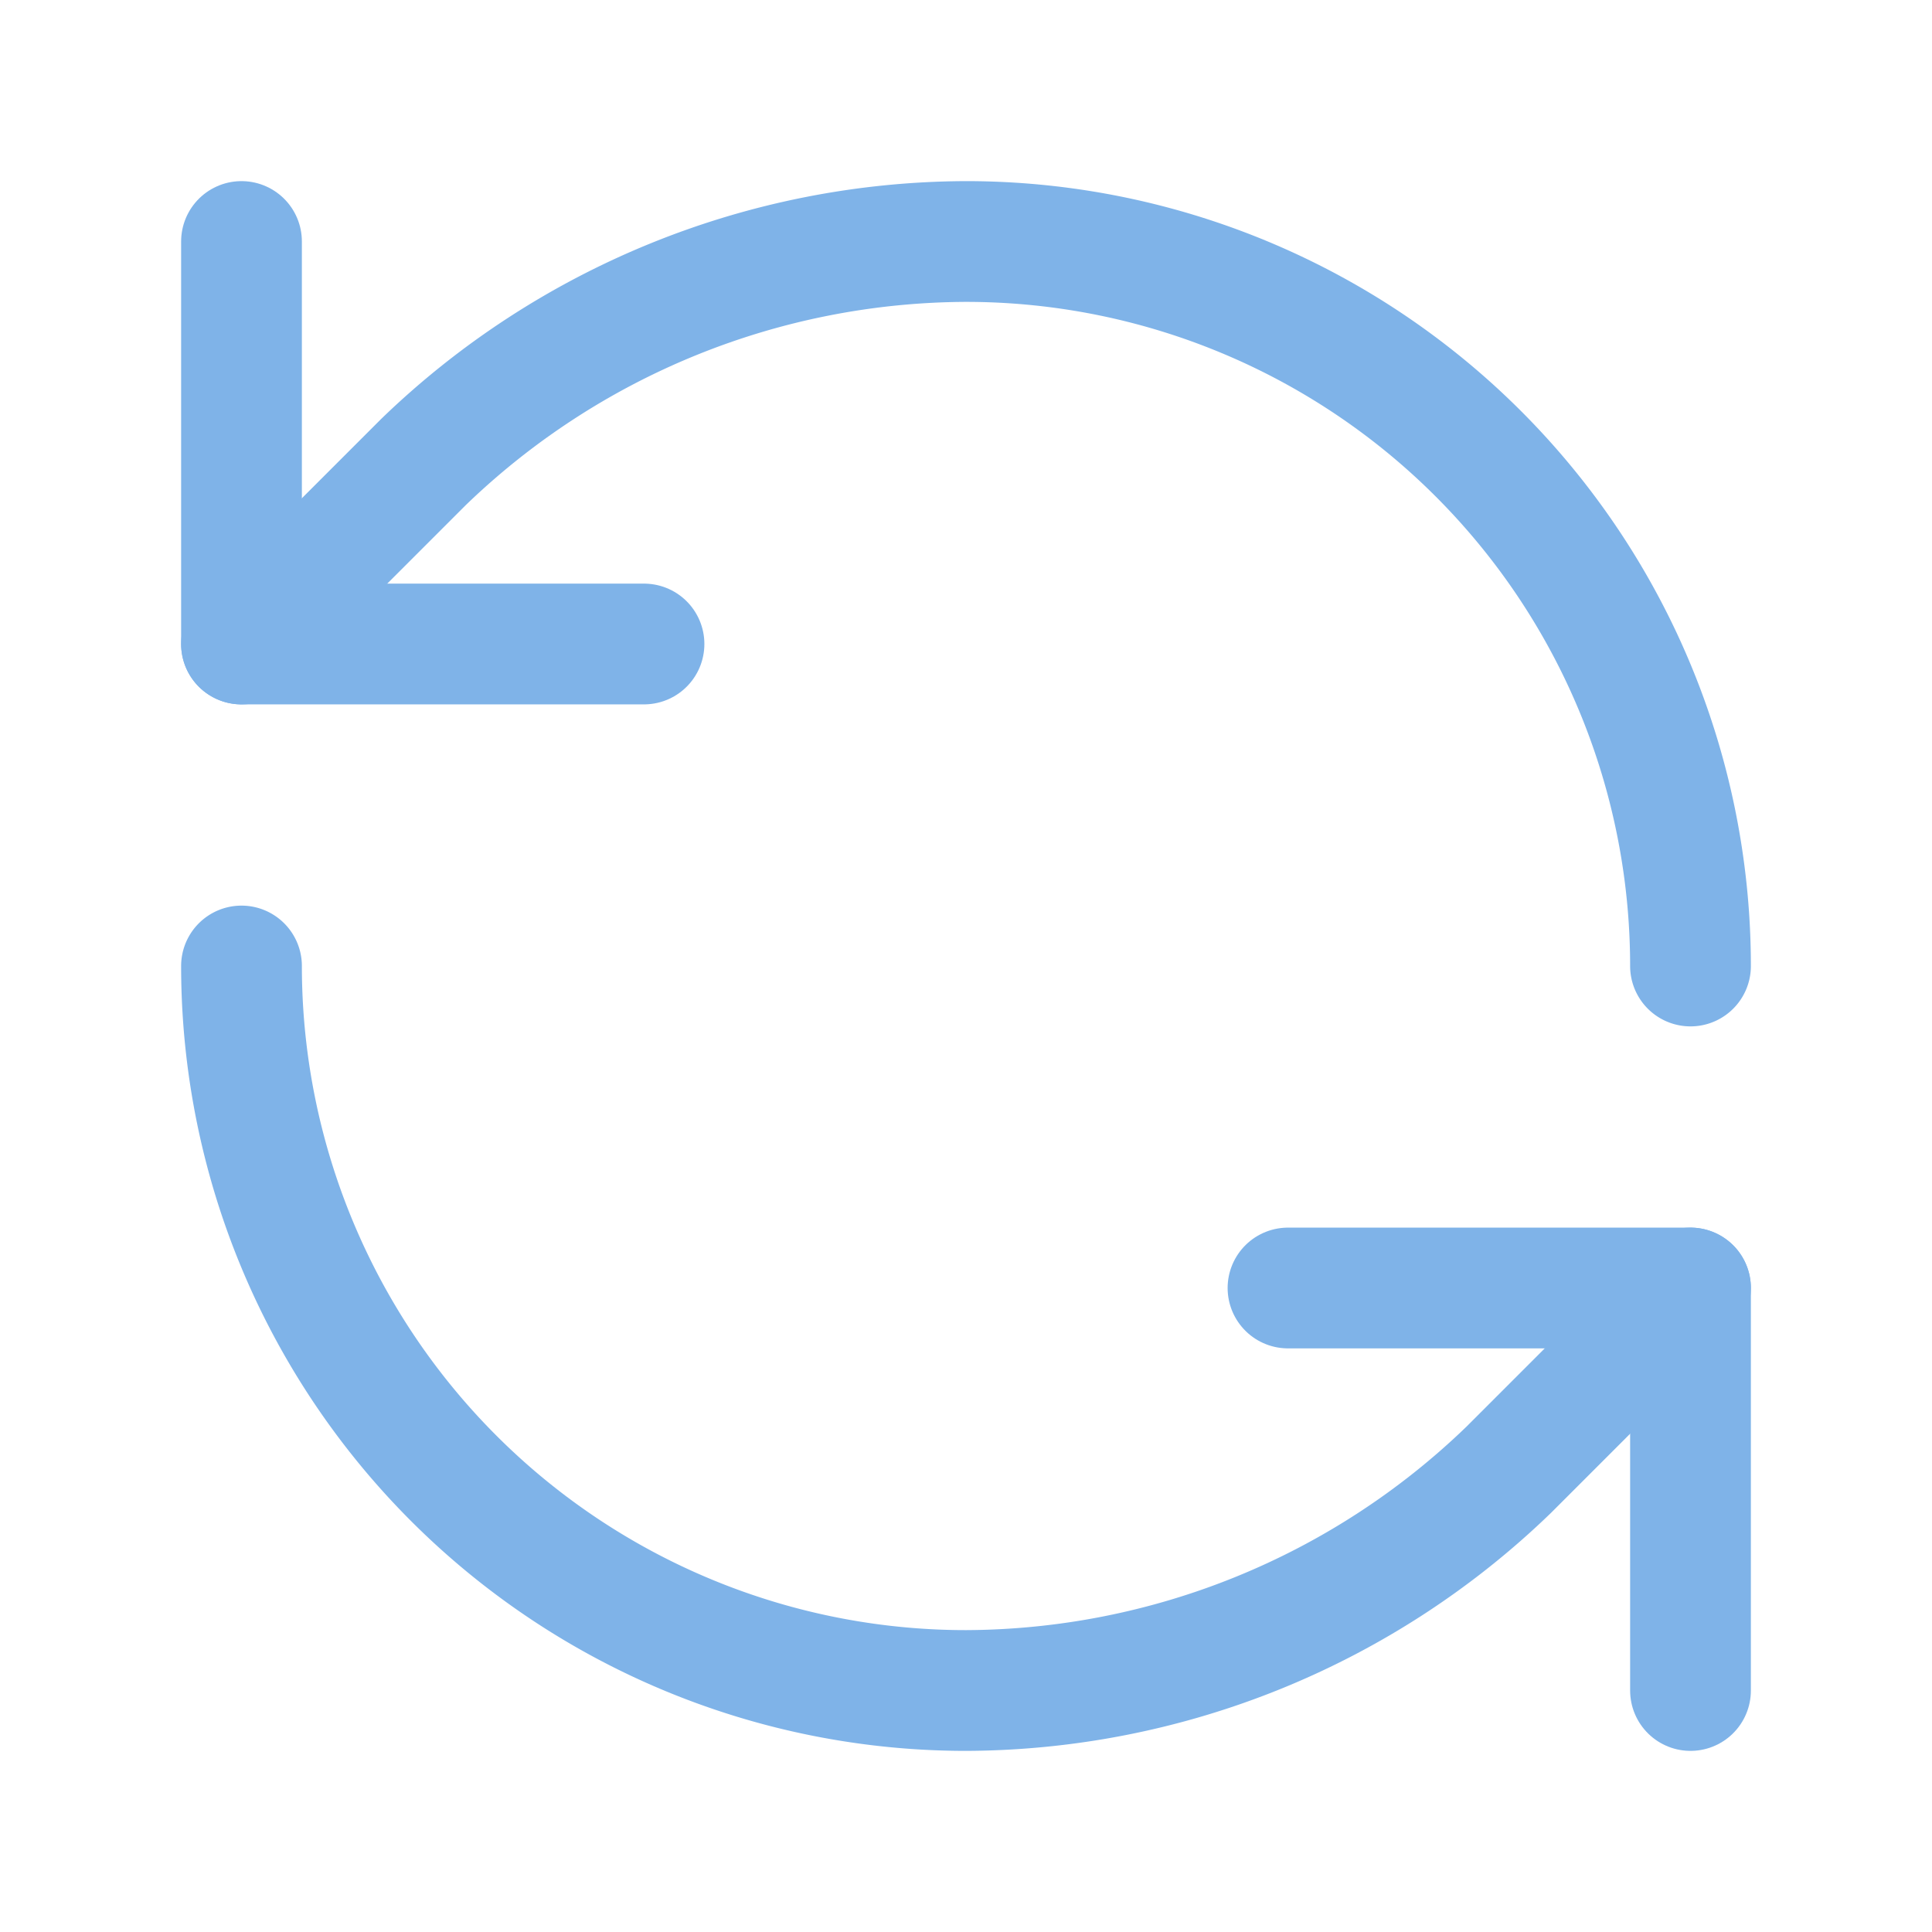 <?xml version="1.0" encoding="UTF-8"?>
<svg xmlns="http://www.w3.org/2000/svg" width="48" height="48" viewBox="0 0 24 24" fill="none" stroke="#7FB3E8" stroke-width="1.5" stroke-linecap="round" stroke-linejoin="round" class="lucide lucide-refresh-ccw-icon lucide-refresh-ccw">
  <path d="M21 12a9 9 0 0 0-9-9 9.75 9.75 0 0 0-6.74 2.74L3 8"></path>
  <path d="M3 3v5h5"></path>
  <path d="M3 12a9 9 0 0 0 9 9 9.75 9.75 0 0 0 6.74-2.74L21 16"></path>
  <path d="M16 16h5v5"></path>
</svg>
